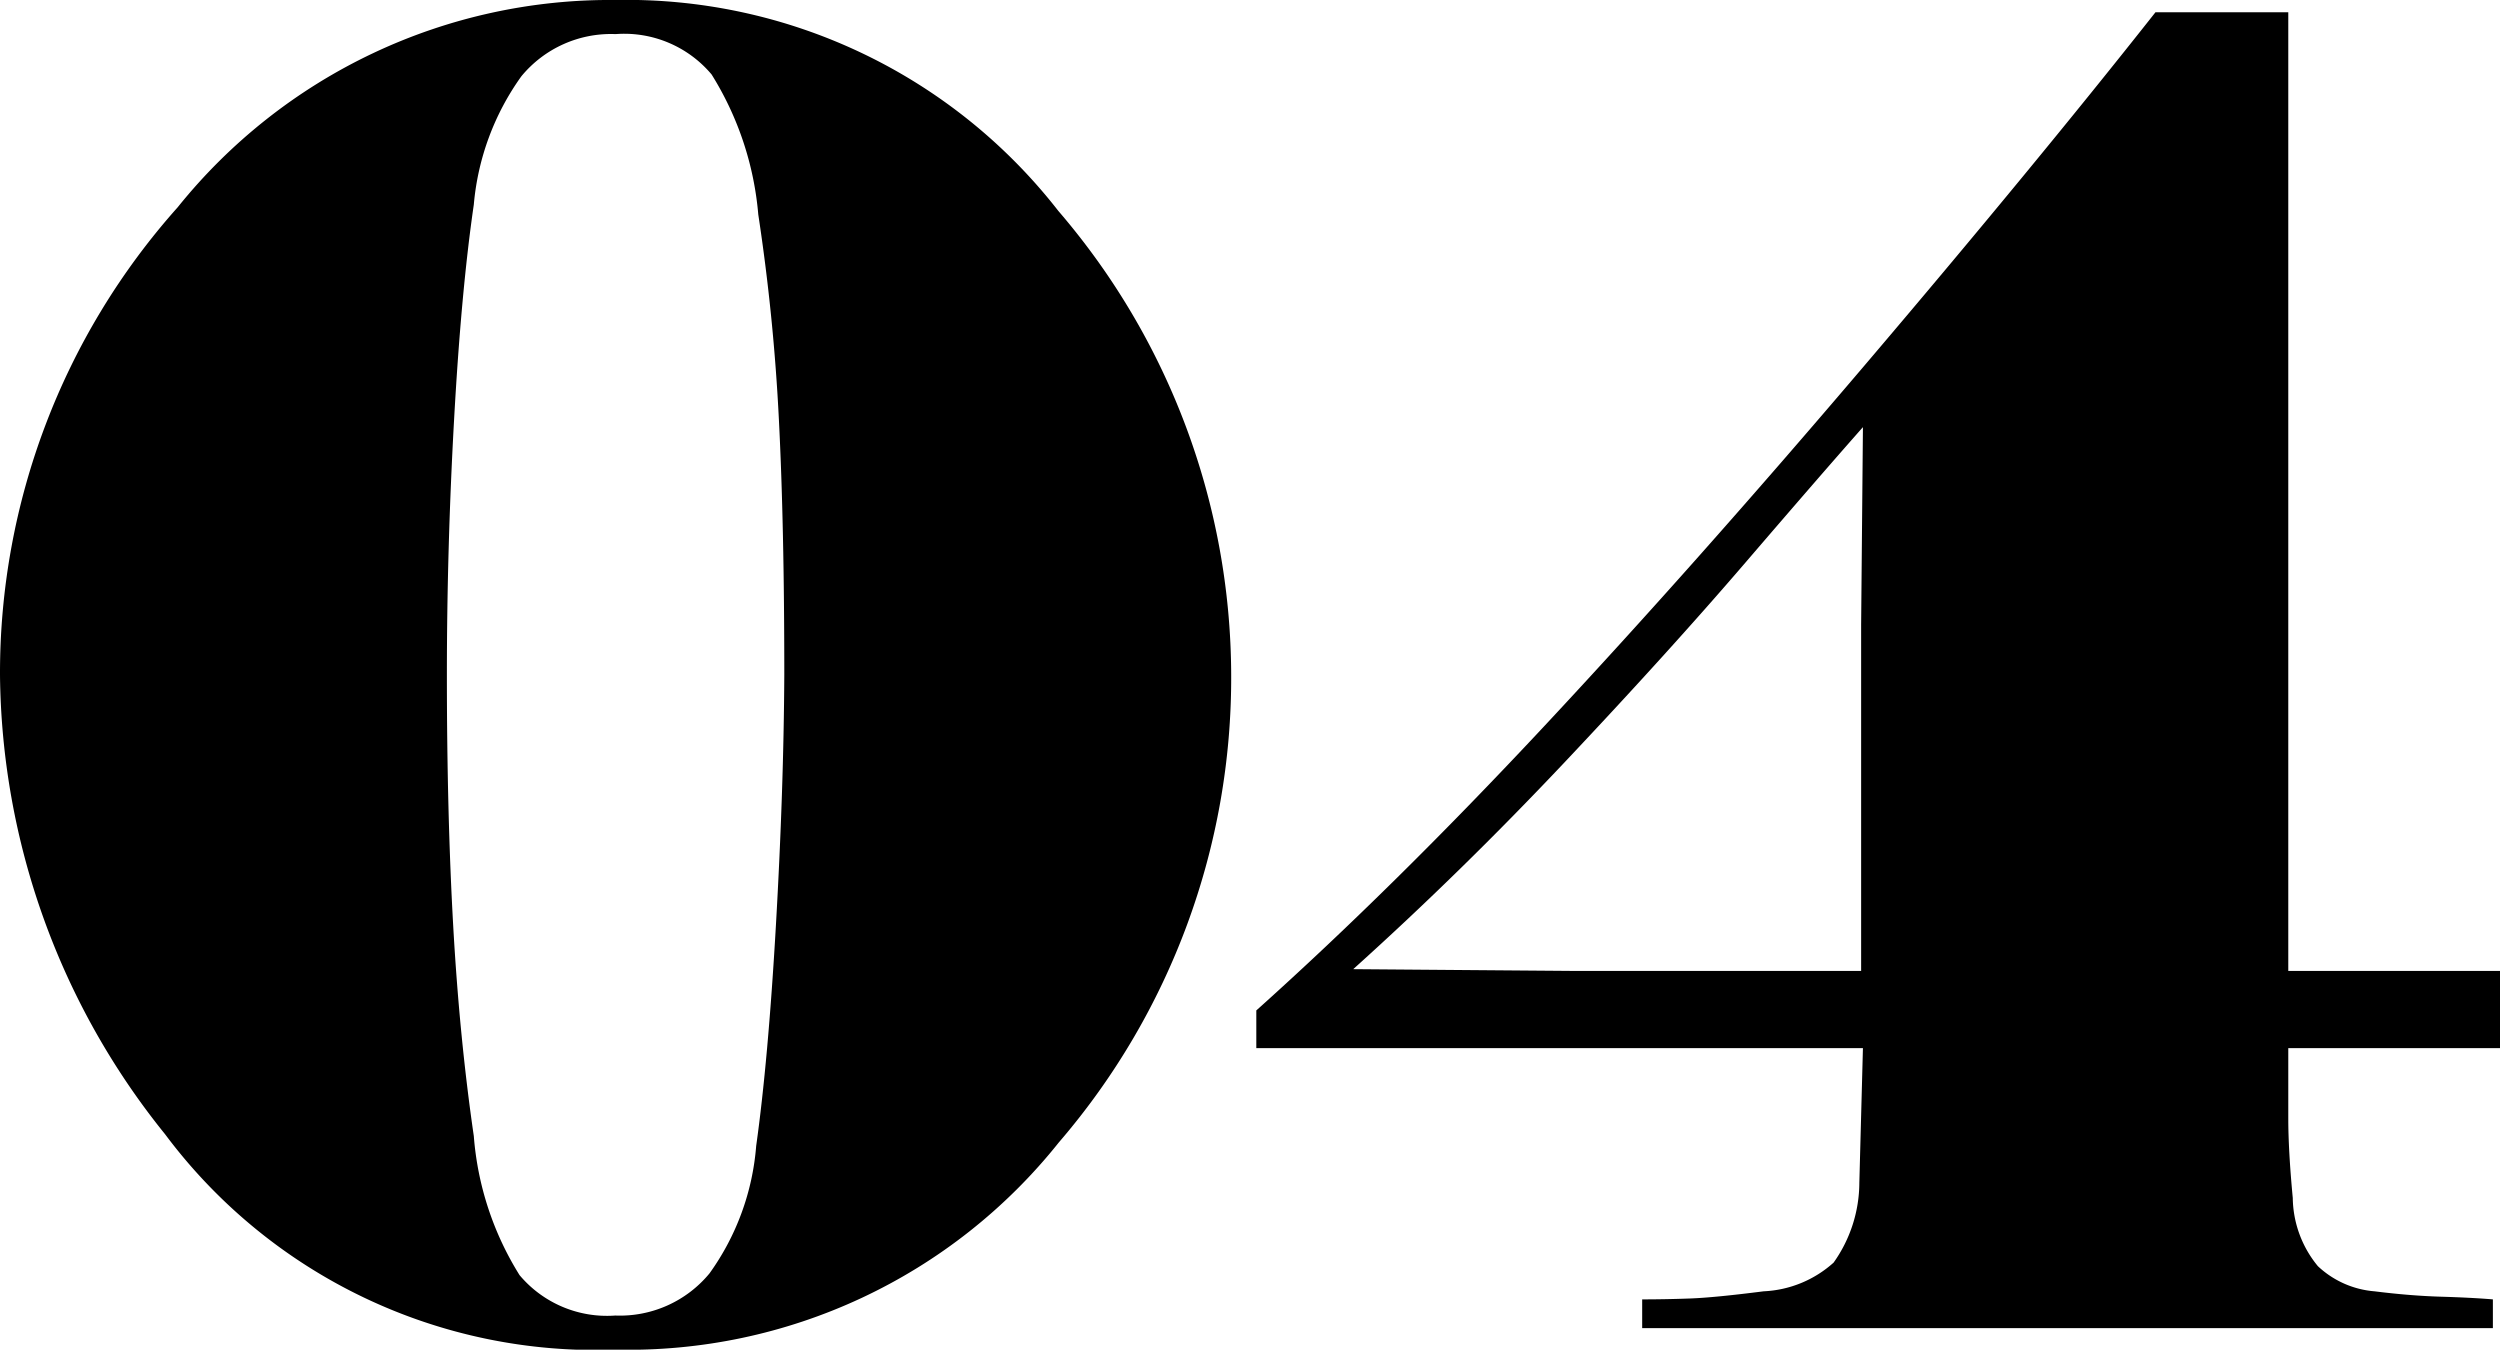 <svg xmlns="http://www.w3.org/2000/svg" width="41.789" height="22.56" viewBox="0 0 41.789 22.56"><path d="M21.66-10.92a11.9,11.9,0,0,1-2.88,7.815A9.2,9.2,0,0,1,11.37.36a8.977,8.977,0,0,1-7.53-3.6,12.4,12.4,0,0,1-2.76-7.68,11.692,11.692,0,0,1,2.97-7.815A9.274,9.274,0,0,1,11.37-22.2a9.149,9.149,0,0,1,7.4,3.525A11.944,11.944,0,0,1,21.66-10.92Zm-7.47,0q0-2.49-.09-4.26a34.133,34.133,0,0,0-.345-3.435,5.26,5.26,0,0,0-.78-2.34,1.907,1.907,0,0,0-1.605-.675,1.941,1.941,0,0,0-1.575.705A4.324,4.324,0,0,0,9-18.78q-.21,1.44-.33,3.6t-.12,4.26q0,2.31.105,4.185T9-3.21A5.129,5.129,0,0,0,9.765-.885a1.907,1.907,0,0,0,1.6.675,1.941,1.941,0,0,0,1.575-.705,4.21,4.21,0,0,0,.78-2.13q.2-1.425.33-3.69T14.19-10.92Zm18,4.95v-5.79l.03-3.3q-.69.78-1.965,2.265T27.24-9.465Q25.5-7.62,23.7-6l3.72.03Zm7.14,0h3.54v1.29H39.33v1.17q0,.54.075,1.335a1.825,1.825,0,0,0,.42,1.14,1.565,1.565,0,0,0,.945.42q.6.075,1.11.09t.87.045V0H28.53V-.48q.39,0,.8-.015t1.23-.12a1.873,1.873,0,0,0,1.17-.48A2.315,2.315,0,0,0,32.16-2.43l.06-2.25H22.08v-.63q2.31-2.07,4.83-4.77t5.34-6.015q2.82-3.315,4.86-5.9h2.22Z" transform="translate(-1.08 22.2)"/></svg>